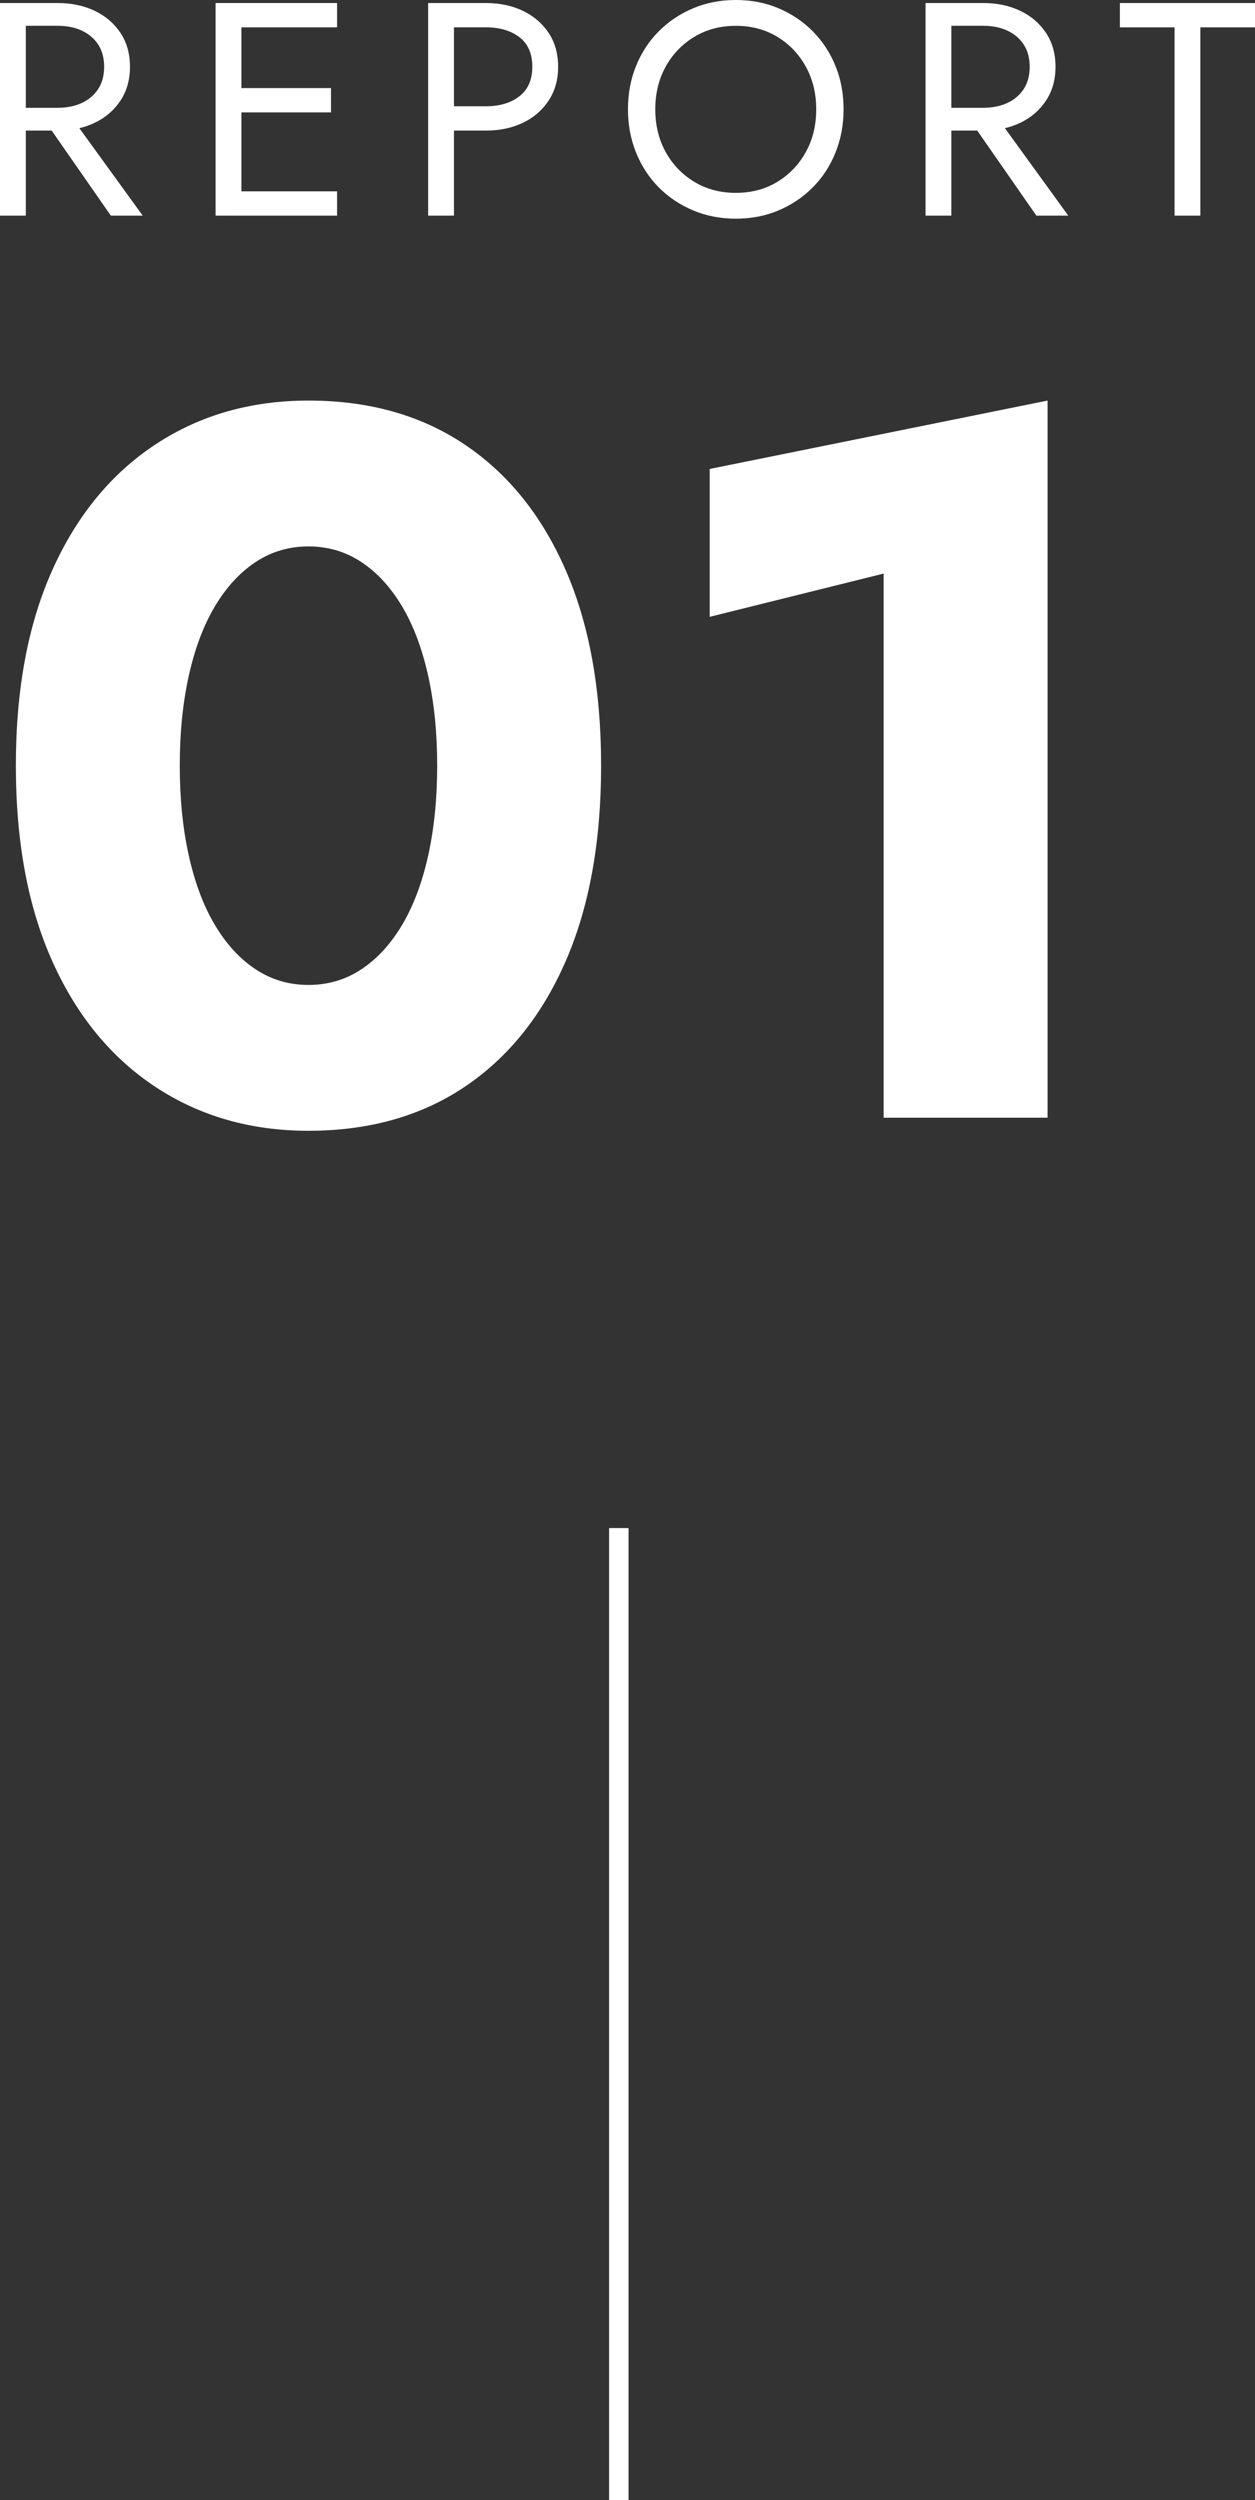 <?xml version="1.0" encoding="UTF-8"?><svg id="_レイヤー_2" xmlns="http://www.w3.org/2000/svg" viewBox="0 0 64.564 128.595"><rect x="0" y="0" width="64.564" height="128.595" fill="#333333" stroke="none"/><defs><style>.cls-1{fill:#fff;}.cls-2{fill:none;stroke:#fff;stroke-miterlimit:10;}</style></defs><g id="_メイン"><path class="cls-1" d="M1.328.156v10.935H0V.156h1.328ZM.734.156h2.234c.708,0,1.341.133,1.898.398s1,.643,1.328,1.133c.328.49.492,1.073.492,1.75,0,.667-.164,1.247-.492,1.742-.328.495-.771.875-1.328,1.14s-1.19.398-1.898.398H.734v-1.172h2.234c.469,0,.883-.083,1.242-.25.359-.167.64-.406.843-.719.203-.312.305-.693.305-1.141,0-.448-.102-.828-.305-1.14-.203-.312-.484-.552-.843-.719-.359-.167-.773-.25-1.242-.25H.734V.156ZM3.437,5.702l3.905,5.389h-1.64L1.953,5.702h1.484Z"/><path class="cls-1" d="M12.419.156v10.935h-1.328V.156h1.328ZM11.826.156h5.515v1.25h-5.515V.156ZM11.826,4.531h5.202v1.25h-5.202v-1.25ZM11.826,9.842h5.515v1.25h-5.515v-1.25Z"/><path class="cls-1" d="M23.354.156v10.935h-1.328V.156h1.328ZM22.761.156h2.234c.708,0,1.341.133,1.898.398s1,.643,1.328,1.133c.328.49.492,1.073.492,1.75,0,.667-.164,1.247-.492,1.742-.328.495-.771.875-1.328,1.14s-1.19.398-1.898.398h-2.234v-1.25h2.234c.708,0,1.284-.172,1.726-.516.443-.344.664-.849.664-1.515,0-.677-.221-1.185-.664-1.523-.442-.338-1.018-.508-1.726-.508h-2.234V.156Z"/><path class="cls-1" d="M32.72,3.398c.275-.682.664-1.276,1.164-1.781.5-.505,1.088-.901,1.765-1.187.677-.286,1.411-.43,2.203-.43.802,0,1.539.143,2.21.43.672.287,1.258.682,1.758,1.187.5.505.888,1.099,1.164,1.781s.414,1.424.414,2.226c0,.792-.138,1.531-.414,2.218-.276.687-.664,1.284-1.164,1.789-.5.505-1.086.901-1.758,1.187-.671.286-1.408.43-2.21.43-.792,0-1.525-.143-2.203-.43-.677-.286-1.265-.682-1.765-1.187-.5-.505-.888-1.101-1.164-1.789-.276-.688-.414-1.427-.414-2.218,0-.802.138-1.544.414-2.226ZM34.25,7.827c.359.646.852,1.156,1.476,1.531.625.375,1.333.562,2.125.562.802,0,1.513-.188,2.132-.562.62-.375,1.109-.885,1.469-1.531s.539-1.38.539-2.203-.18-1.557-.539-2.203c-.359-.646-.849-1.156-1.469-1.531-.62-.375-1.33-.562-2.132-.562-.792,0-1.5.188-2.125.562-.625.375-1.117.885-1.476,1.531-.359.646-.539,1.38-.539,2.203s.18,1.557.539,2.203Z"/><path class="cls-1" d="M48.943.156v10.935h-1.328V.156h1.328ZM48.349.156h2.234c.708,0,1.341.133,1.898.398s1,.643,1.328,1.133c.328.49.492,1.073.492,1.75,0,.667-.164,1.247-.492,1.742-.328.495-.771.875-1.328,1.14s-1.19.398-1.898.398h-2.234v-1.172h2.234c.469,0,.883-.083,1.242-.25.359-.167.64-.406.843-.719.203-.312.305-.693.305-1.141,0-.448-.102-.828-.305-1.14-.203-.312-.484-.552-.843-.719-.359-.167-.773-.25-1.242-.25h-2.234V.156ZM51.052,5.702l3.905,5.389h-1.64l-3.749-5.389h1.484Z"/><path class="cls-1" d="M57.613.156h6.952v1.25h-2.812v9.686h-1.328V1.406h-2.812V.156Z"/><path class="cls-1" d="M2.704,29.294c1.259-2.793,3.026-4.94,5.303-6.441,2.276-1.5,4.896-2.25,7.863-2.25,3.104,0,5.776.75,8.019,2.25,2.241,1.5,3.975,3.647,5.199,6.441,1.224,2.794,1.836,6.156,1.836,10.088s-.613,7.294-1.836,10.088c-1.225,2.793-2.958,4.94-5.199,6.441-2.242,1.5-4.915,2.25-8.019,2.25-2.967,0-5.587-.75-7.863-2.25-2.276-1.5-4.044-3.647-5.303-6.441-1.259-2.793-1.888-6.156-1.888-10.088s.629-7.294,1.888-10.088ZM9.714,44.012c.311,1.397.758,2.587,1.345,3.57.586.983,1.284,1.742,2.095,2.276.81.535,1.715.802,2.716.802,1,0,1.905-.267,2.716-.802.81-.534,1.508-1.293,2.095-2.276.586-.983,1.035-2.173,1.345-3.57.31-1.397.465-2.94.465-4.63,0-1.689-.155-3.233-.465-4.63-.311-1.397-.759-2.587-1.345-3.57-.587-.983-1.285-1.741-2.095-2.276-.811-.534-1.716-.802-2.716-.802-1.001,0-1.906.268-2.716.802-.811.535-1.509,1.293-2.095,2.276-.587.983-1.035,2.173-1.345,3.57-.311,1.397-.466,2.941-.466,4.63,0,1.69.155,3.233.466,4.63Z"/><path class="cls-1" d="M36.51,24.121l17.382-3.518v36.885h-8.432v-27.987l-8.95,2.225v-7.605Z"/><line class="cls-2" x1="31.836" y1="78.595" x2="31.836" y2="128.595"/></g></svg>